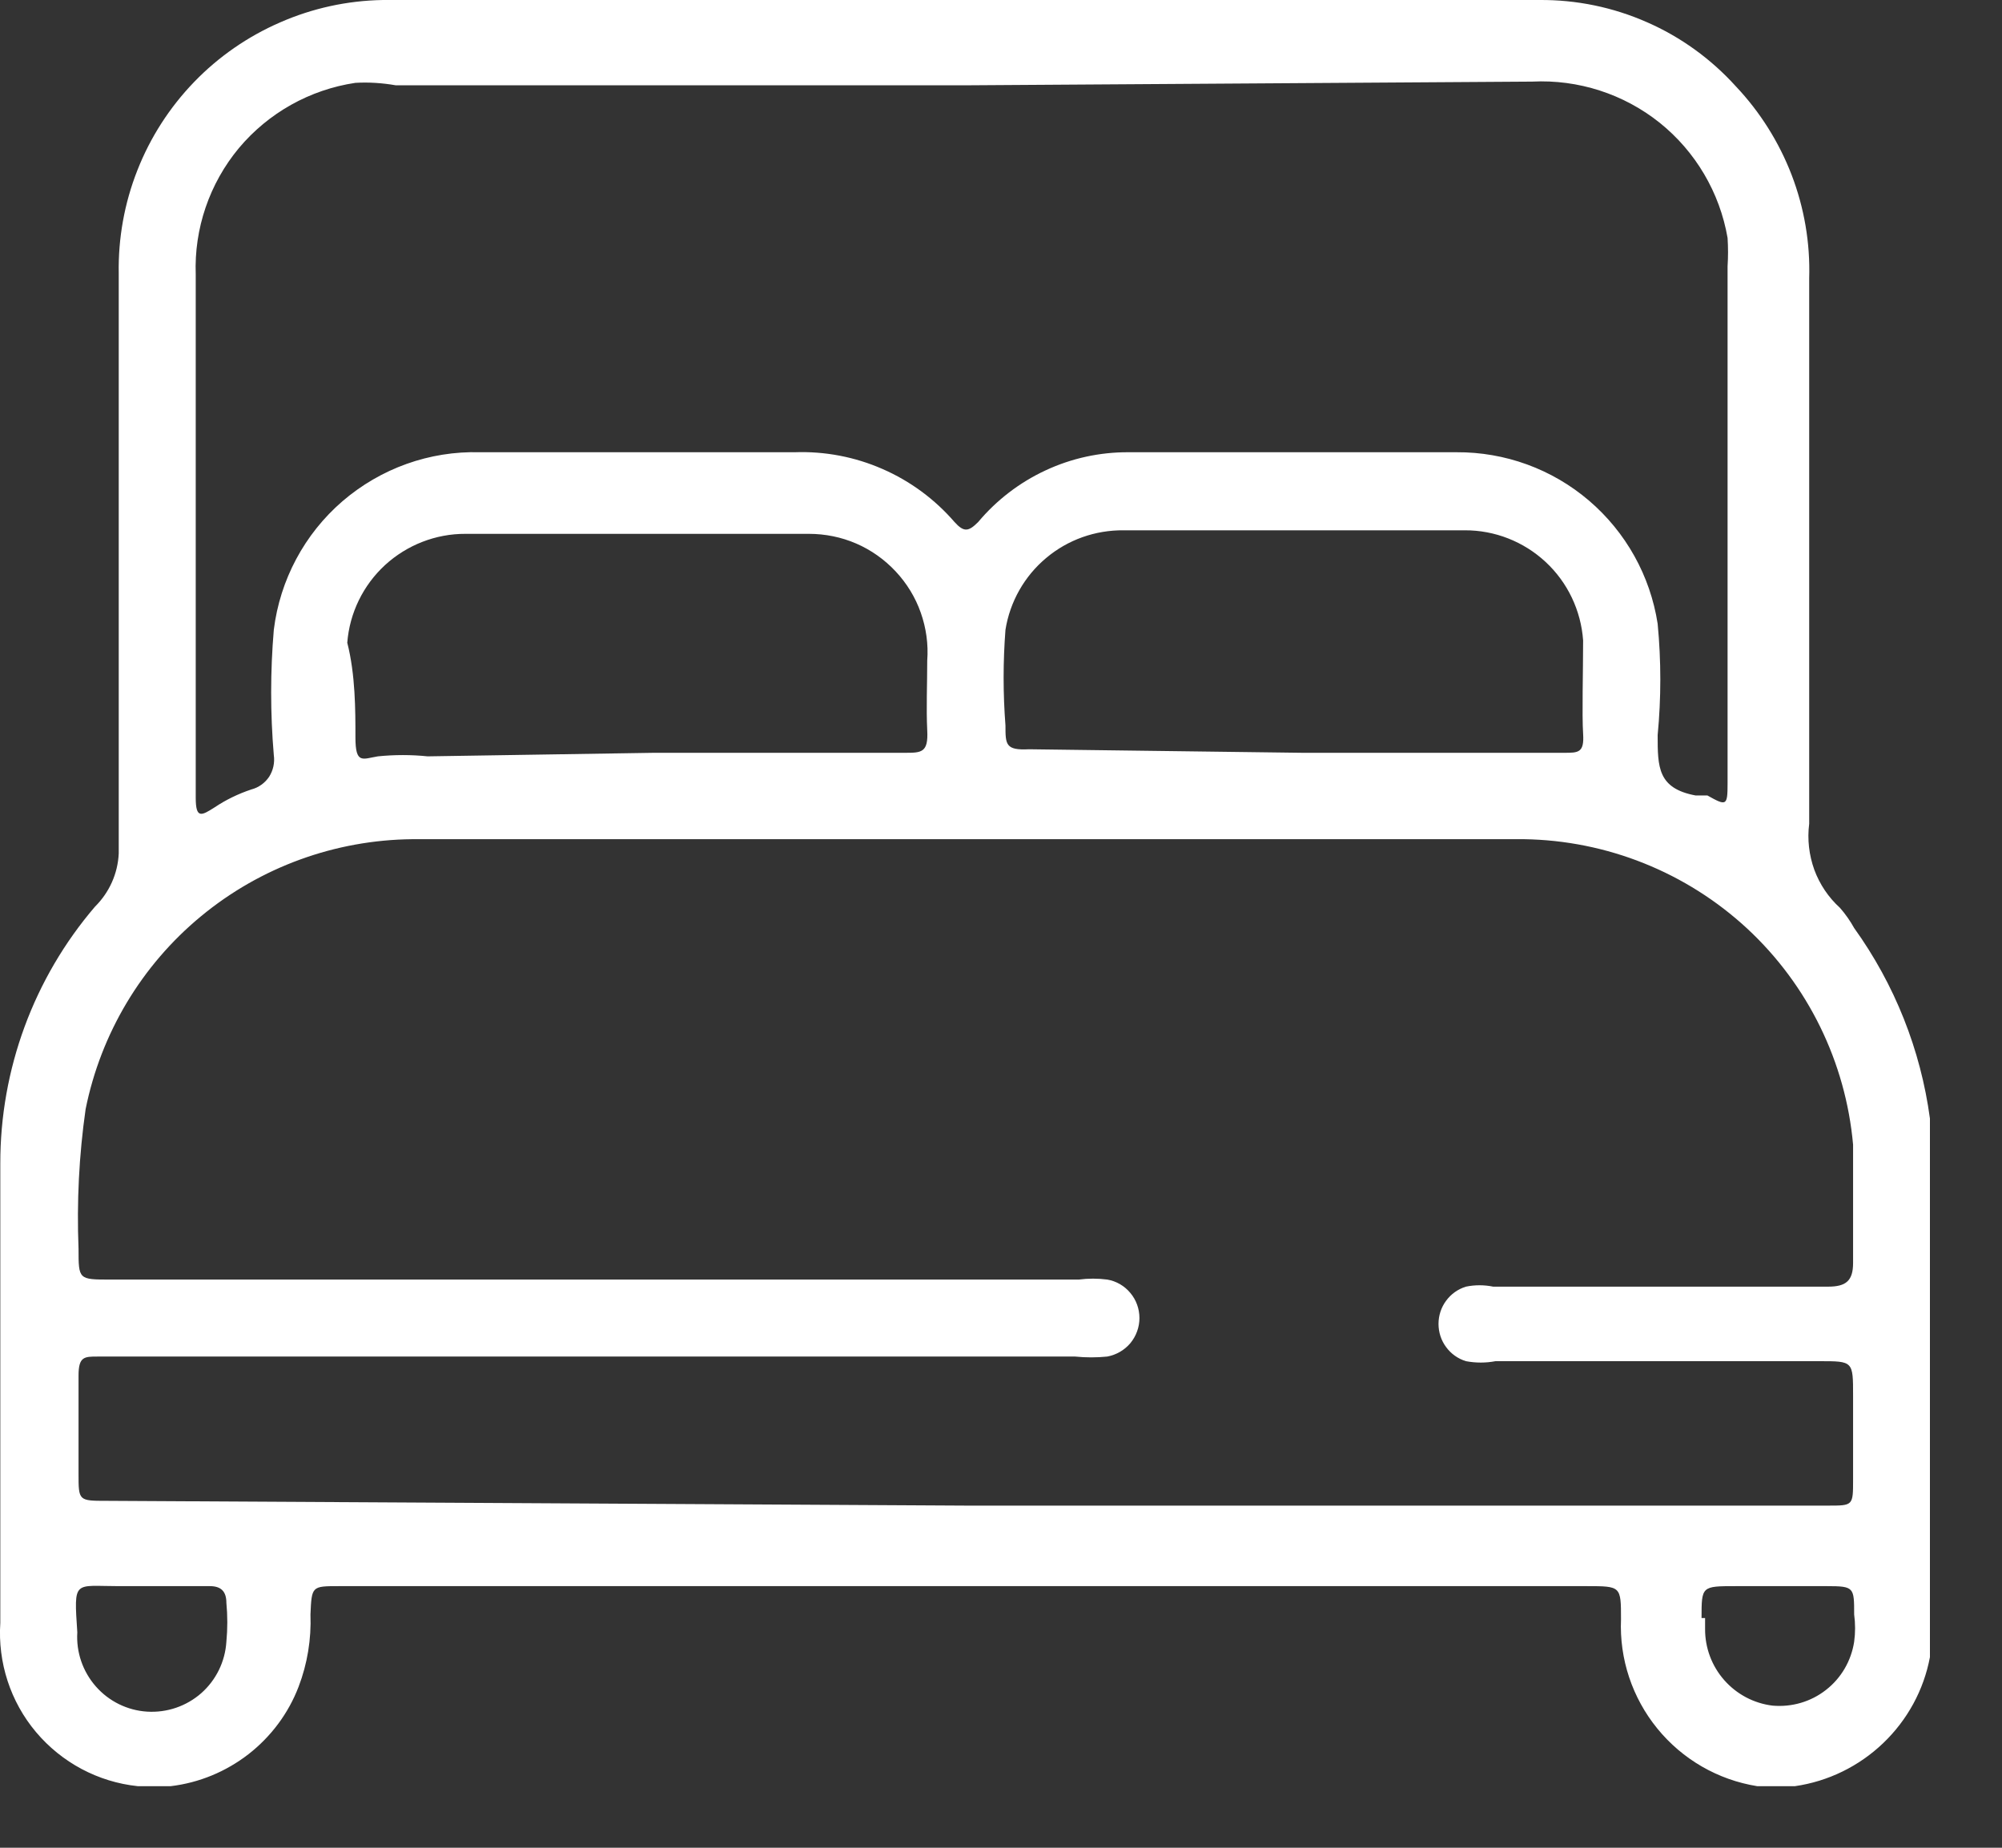 <svg width="13" height="12" viewBox="0 0 13 12" fill="none" xmlns="http://www.w3.org/2000/svg">
<rect x="0" y="0" width="13" height="12" fill="#333333" stroke="none"/>
<path d="M11.656 11.6H11.41C11.155 11.559 10.925 11.426 10.762 11.226C10.599 11.026 10.515 10.774 10.526 10.516C10.526 10.301 10.526 10.301 10.303 10.301H2.201C2.024 10.301 2.024 10.301 2.016 10.485C2.022 10.645 1.996 10.805 1.939 10.954C1.873 11.127 1.76 11.278 1.614 11.392C1.467 11.506 1.293 11.578 1.109 11.6H0.894C0.637 11.573 0.401 11.447 0.234 11.249C0.068 11.052 -0.015 10.797 0.002 10.539V7.557C0.001 6.945 0.219 6.353 0.617 5.888C0.71 5.796 0.765 5.673 0.771 5.543C0.771 4.29 0.771 3.075 0.771 1.776C0.767 1.547 0.808 1.319 0.892 1.106C0.976 0.892 1.101 0.698 1.26 0.533C1.419 0.368 1.61 0.236 1.82 0.145C2.03 0.053 2.256 0.004 2.485 6.06905e-05H9.996C10.236 -0.002 10.474 0.047 10.694 0.144C10.914 0.24 11.111 0.383 11.272 0.561C11.429 0.727 11.552 0.923 11.634 1.136C11.716 1.35 11.755 1.578 11.748 1.807C11.748 2.99 11.748 4.167 11.748 5.35C11.735 5.451 11.747 5.553 11.781 5.648C11.816 5.743 11.873 5.828 11.948 5.896C11.983 5.936 12.014 5.98 12.04 6.027C12.303 6.393 12.472 6.818 12.532 7.264V10.762C12.492 10.976 12.385 11.171 12.228 11.321C12.071 11.471 11.871 11.569 11.656 11.6ZM6.275 9.778H11.871C12.033 9.778 12.033 9.778 12.033 9.609V9.063C12.033 8.84 12.033 8.84 11.817 8.84H9.711C9.648 8.852 9.583 8.852 9.519 8.84C9.467 8.824 9.422 8.792 9.39 8.748C9.358 8.705 9.341 8.652 9.341 8.598C9.341 8.544 9.358 8.491 9.39 8.448C9.422 8.404 9.467 8.372 9.519 8.356C9.577 8.344 9.637 8.344 9.696 8.356H11.871C11.987 8.356 12.033 8.318 12.033 8.202C12.033 7.949 12.033 7.695 12.033 7.434C11.985 6.897 11.74 6.397 11.346 6.031C10.951 5.665 10.434 5.458 9.896 5.45H2.677C2.176 5.455 1.692 5.631 1.306 5.95C0.919 6.269 0.655 6.712 0.556 7.203C0.513 7.503 0.498 7.807 0.51 8.11C0.51 8.31 0.51 8.31 0.717 8.31H7.005C7.067 8.302 7.128 8.302 7.19 8.31C7.249 8.32 7.302 8.351 7.34 8.397C7.378 8.442 7.399 8.5 7.399 8.56C7.399 8.619 7.378 8.677 7.34 8.723C7.302 8.768 7.249 8.799 7.19 8.81C7.121 8.817 7.051 8.817 6.982 8.81H0.633C0.548 8.81 0.51 8.81 0.51 8.933V9.571C0.51 9.747 0.51 9.747 0.694 9.747L6.275 9.778ZM6.275 0.554H2.57C2.484 0.539 2.396 0.533 2.308 0.538C2.012 0.582 1.743 0.733 1.551 0.962C1.36 1.192 1.26 1.485 1.271 1.783C1.271 2.775 1.271 3.774 1.271 4.774C1.271 4.912 1.271 5.043 1.271 5.181C1.271 5.32 1.309 5.297 1.394 5.243C1.467 5.194 1.548 5.155 1.632 5.127C1.679 5.115 1.721 5.085 1.748 5.044C1.774 5.003 1.785 4.953 1.778 4.904C1.755 4.633 1.755 4.361 1.778 4.09C1.818 3.766 1.977 3.468 2.224 3.255C2.472 3.042 2.789 2.928 3.116 2.937H5.16C5.356 2.93 5.551 2.967 5.731 3.046C5.91 3.124 6.07 3.242 6.198 3.39C6.26 3.459 6.29 3.452 6.352 3.39C6.471 3.248 6.621 3.133 6.789 3.055C6.958 2.976 7.142 2.936 7.328 2.937H9.457C9.773 2.935 10.078 3.046 10.318 3.251C10.558 3.456 10.716 3.74 10.764 4.051C10.787 4.292 10.787 4.533 10.764 4.774C10.764 4.981 10.764 5.12 11.01 5.166H11.087C11.21 5.235 11.218 5.235 11.218 5.089C11.218 3.967 11.218 2.852 11.218 1.73C11.222 1.668 11.222 1.607 11.218 1.545C11.167 1.25 11.01 0.984 10.777 0.797C10.543 0.61 10.248 0.515 9.949 0.53L6.275 0.554ZM8.458 4.889C8.942 4.889 9.55 4.889 10.157 4.889C10.249 4.889 10.288 4.889 10.28 4.766C10.272 4.643 10.28 4.359 10.28 4.159C10.266 3.964 10.179 3.782 10.037 3.65C9.894 3.517 9.706 3.443 9.511 3.444H7.297C7.113 3.442 6.934 3.505 6.793 3.624C6.652 3.742 6.558 3.908 6.529 4.09C6.513 4.297 6.513 4.505 6.529 4.712C6.529 4.835 6.529 4.874 6.682 4.866L8.458 4.889ZM4.246 4.889H5.875C5.983 4.889 6.029 4.889 6.021 4.743C6.014 4.597 6.021 4.443 6.021 4.29C6.029 4.184 6.014 4.078 5.979 3.979C5.944 3.879 5.888 3.788 5.816 3.711C5.744 3.634 5.657 3.572 5.56 3.53C5.463 3.488 5.358 3.467 5.253 3.467H3.023C2.83 3.466 2.643 3.539 2.5 3.67C2.358 3.801 2.27 3.981 2.255 4.174C2.308 4.382 2.308 4.612 2.308 4.789C2.308 4.966 2.355 4.928 2.454 4.912C2.562 4.901 2.67 4.901 2.777 4.912L4.246 4.889ZM11.072 10.508V10.578C11.071 10.7 11.115 10.819 11.196 10.911C11.277 11.003 11.388 11.062 11.51 11.077C11.635 11.088 11.759 11.052 11.857 10.975C11.956 10.898 12.021 10.786 12.04 10.662C12.048 10.604 12.048 10.544 12.04 10.485C12.04 10.309 12.04 10.301 11.864 10.301H11.272C11.049 10.301 11.049 10.301 11.049 10.508H11.072ZM1.002 10.301H0.771C0.479 10.301 0.479 10.255 0.502 10.601C0.494 10.729 0.537 10.855 0.622 10.952C0.707 11.049 0.827 11.108 0.955 11.116C1.084 11.124 1.21 11.081 1.307 10.996C1.403 10.911 1.462 10.791 1.47 10.662C1.478 10.578 1.478 10.493 1.47 10.409C1.47 10.332 1.432 10.301 1.363 10.301H1.002Z" fill="white"/>
</svg>
